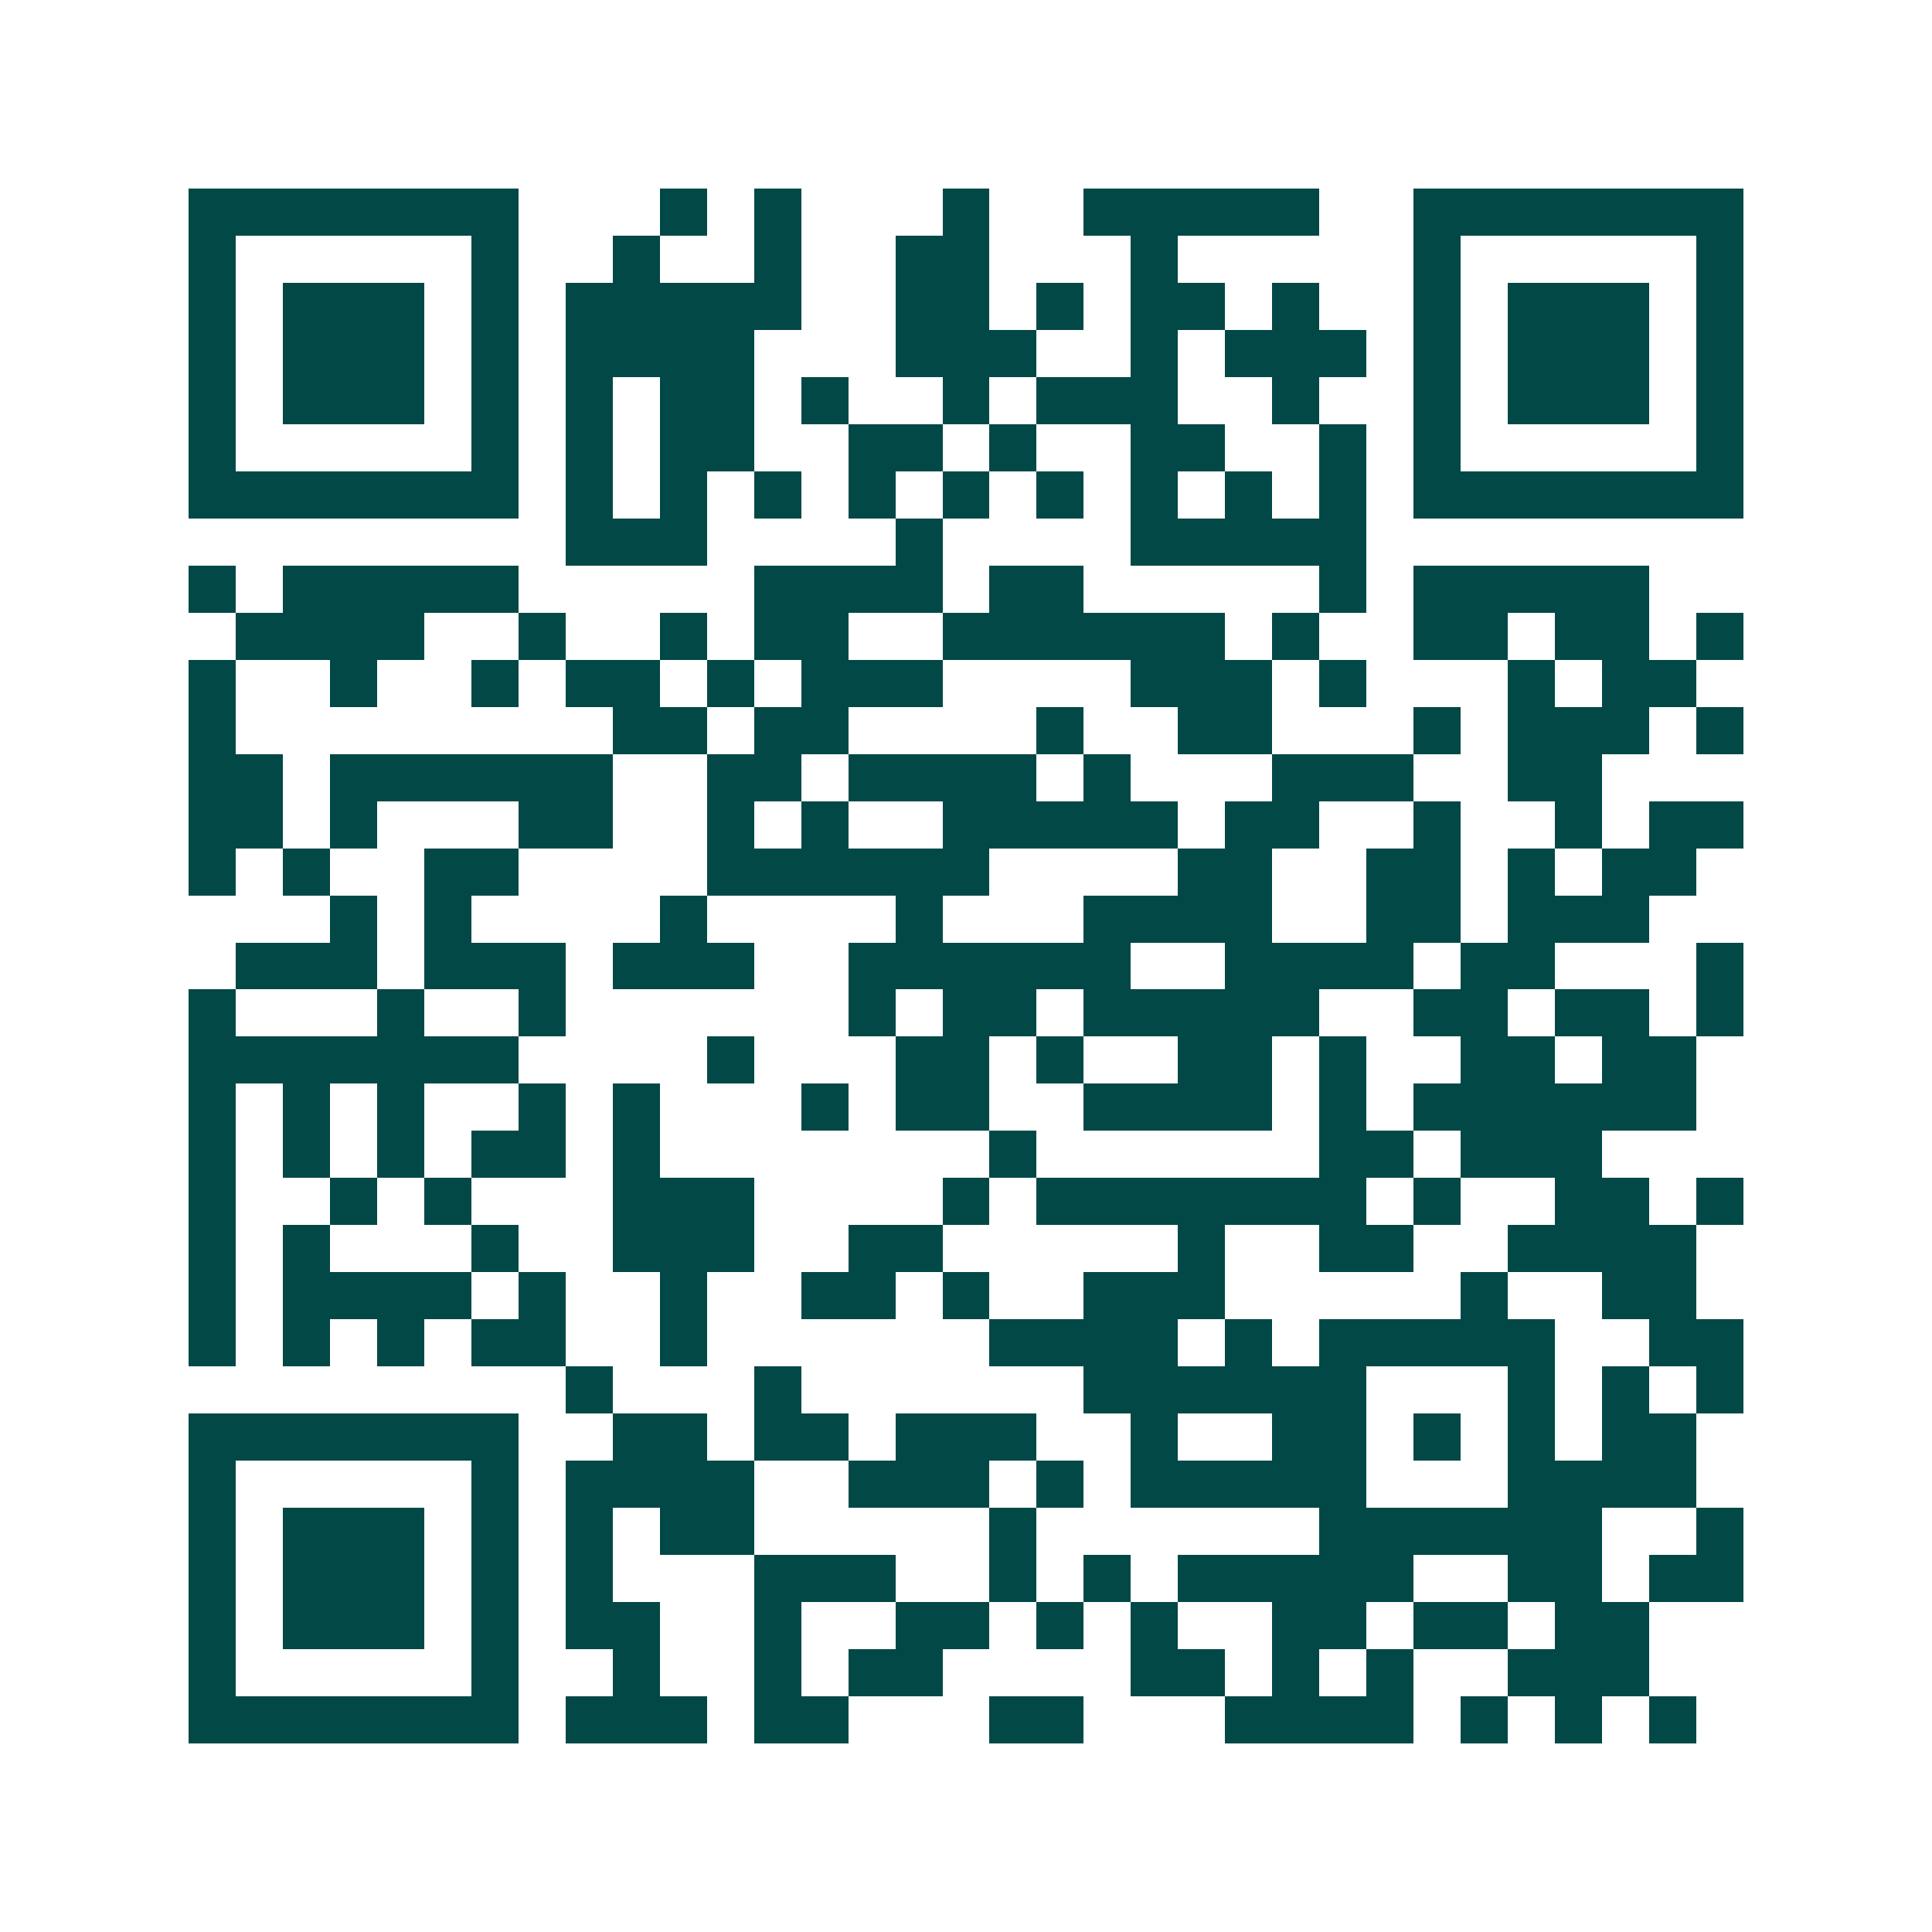<svg xmlns="http://www.w3.org/2000/svg" width="200" height="200" viewBox="0 0 41 41" shape-rendering="crispEdges"><path fill="#ffffff" d="M0 0h41v41H0z"/><path stroke="#014847" d="M4 4.5h7m3 0h1m1 0h1m3 0h1m2 0h5m2 0h7M4 5.5h1m5 0h1m2 0h1m2 0h1m2 0h2m3 0h1m5 0h1m5 0h1M4 6.5h1m1 0h3m1 0h1m1 0h5m2 0h2m1 0h1m1 0h2m1 0h1m2 0h1m1 0h3m1 0h1M4 7.5h1m1 0h3m1 0h1m1 0h4m3 0h3m2 0h1m1 0h3m1 0h1m1 0h3m1 0h1M4 8.5h1m1 0h3m1 0h1m1 0h1m1 0h2m1 0h1m2 0h1m1 0h3m2 0h1m2 0h1m1 0h3m1 0h1M4 9.5h1m5 0h1m1 0h1m1 0h2m2 0h2m1 0h1m2 0h2m2 0h1m1 0h1m5 0h1M4 10.5h7m1 0h1m1 0h1m1 0h1m1 0h1m1 0h1m1 0h1m1 0h1m1 0h1m1 0h1m1 0h7M12 11.5h3m4 0h1m4 0h5M4 12.5h1m1 0h5m5 0h4m1 0h2m5 0h1m1 0h5M5 13.5h4m2 0h1m2 0h1m1 0h2m2 0h6m1 0h1m2 0h2m1 0h2m1 0h1M4 14.5h1m2 0h1m2 0h1m1 0h2m1 0h1m1 0h3m4 0h3m1 0h1m3 0h1m1 0h2M4 15.5h1m8 0h2m1 0h2m4 0h1m2 0h2m3 0h1m1 0h3m1 0h1M4 16.5h2m1 0h6m2 0h2m1 0h4m1 0h1m3 0h3m2 0h2M4 17.5h2m1 0h1m3 0h2m2 0h1m1 0h1m2 0h5m1 0h2m2 0h1m2 0h1m1 0h2M4 18.5h1m1 0h1m2 0h2m4 0h6m4 0h2m2 0h2m1 0h1m1 0h2M7 19.5h1m1 0h1m4 0h1m4 0h1m3 0h4m2 0h2m1 0h3M5 20.5h3m1 0h3m1 0h3m2 0h6m2 0h4m1 0h2m3 0h1M4 21.5h1m3 0h1m2 0h1m6 0h1m1 0h2m1 0h5m2 0h2m1 0h2m1 0h1M4 22.5h7m4 0h1m3 0h2m1 0h1m2 0h2m1 0h1m2 0h2m1 0h2M4 23.5h1m1 0h1m1 0h1m2 0h1m1 0h1m3 0h1m1 0h2m2 0h4m1 0h1m1 0h6M4 24.5h1m1 0h1m1 0h1m1 0h2m1 0h1m7 0h1m6 0h2m1 0h3M4 25.5h1m2 0h1m1 0h1m3 0h3m4 0h1m1 0h7m1 0h1m2 0h2m1 0h1M4 26.5h1m1 0h1m3 0h1m2 0h3m2 0h2m5 0h1m2 0h2m2 0h4M4 27.5h1m1 0h4m1 0h1m2 0h1m2 0h2m1 0h1m2 0h3m5 0h1m2 0h2M4 28.5h1m1 0h1m1 0h1m1 0h2m2 0h1m6 0h4m1 0h1m1 0h5m2 0h2M12 29.5h1m3 0h1m6 0h6m3 0h1m1 0h1m1 0h1M4 30.5h7m2 0h2m1 0h2m1 0h3m2 0h1m2 0h2m1 0h1m1 0h1m1 0h2M4 31.5h1m5 0h1m1 0h4m2 0h3m1 0h1m1 0h5m3 0h4M4 32.5h1m1 0h3m1 0h1m1 0h1m1 0h2m5 0h1m6 0h6m2 0h1M4 33.5h1m1 0h3m1 0h1m1 0h1m3 0h3m2 0h1m1 0h1m1 0h5m2 0h2m1 0h2M4 34.5h1m1 0h3m1 0h1m1 0h2m2 0h1m2 0h2m1 0h1m1 0h1m2 0h2m1 0h2m1 0h2M4 35.5h1m5 0h1m2 0h1m2 0h1m1 0h2m4 0h2m1 0h1m1 0h1m2 0h3M4 36.5h7m1 0h3m1 0h2m3 0h2m3 0h4m1 0h1m1 0h1m1 0h1"/></svg>
